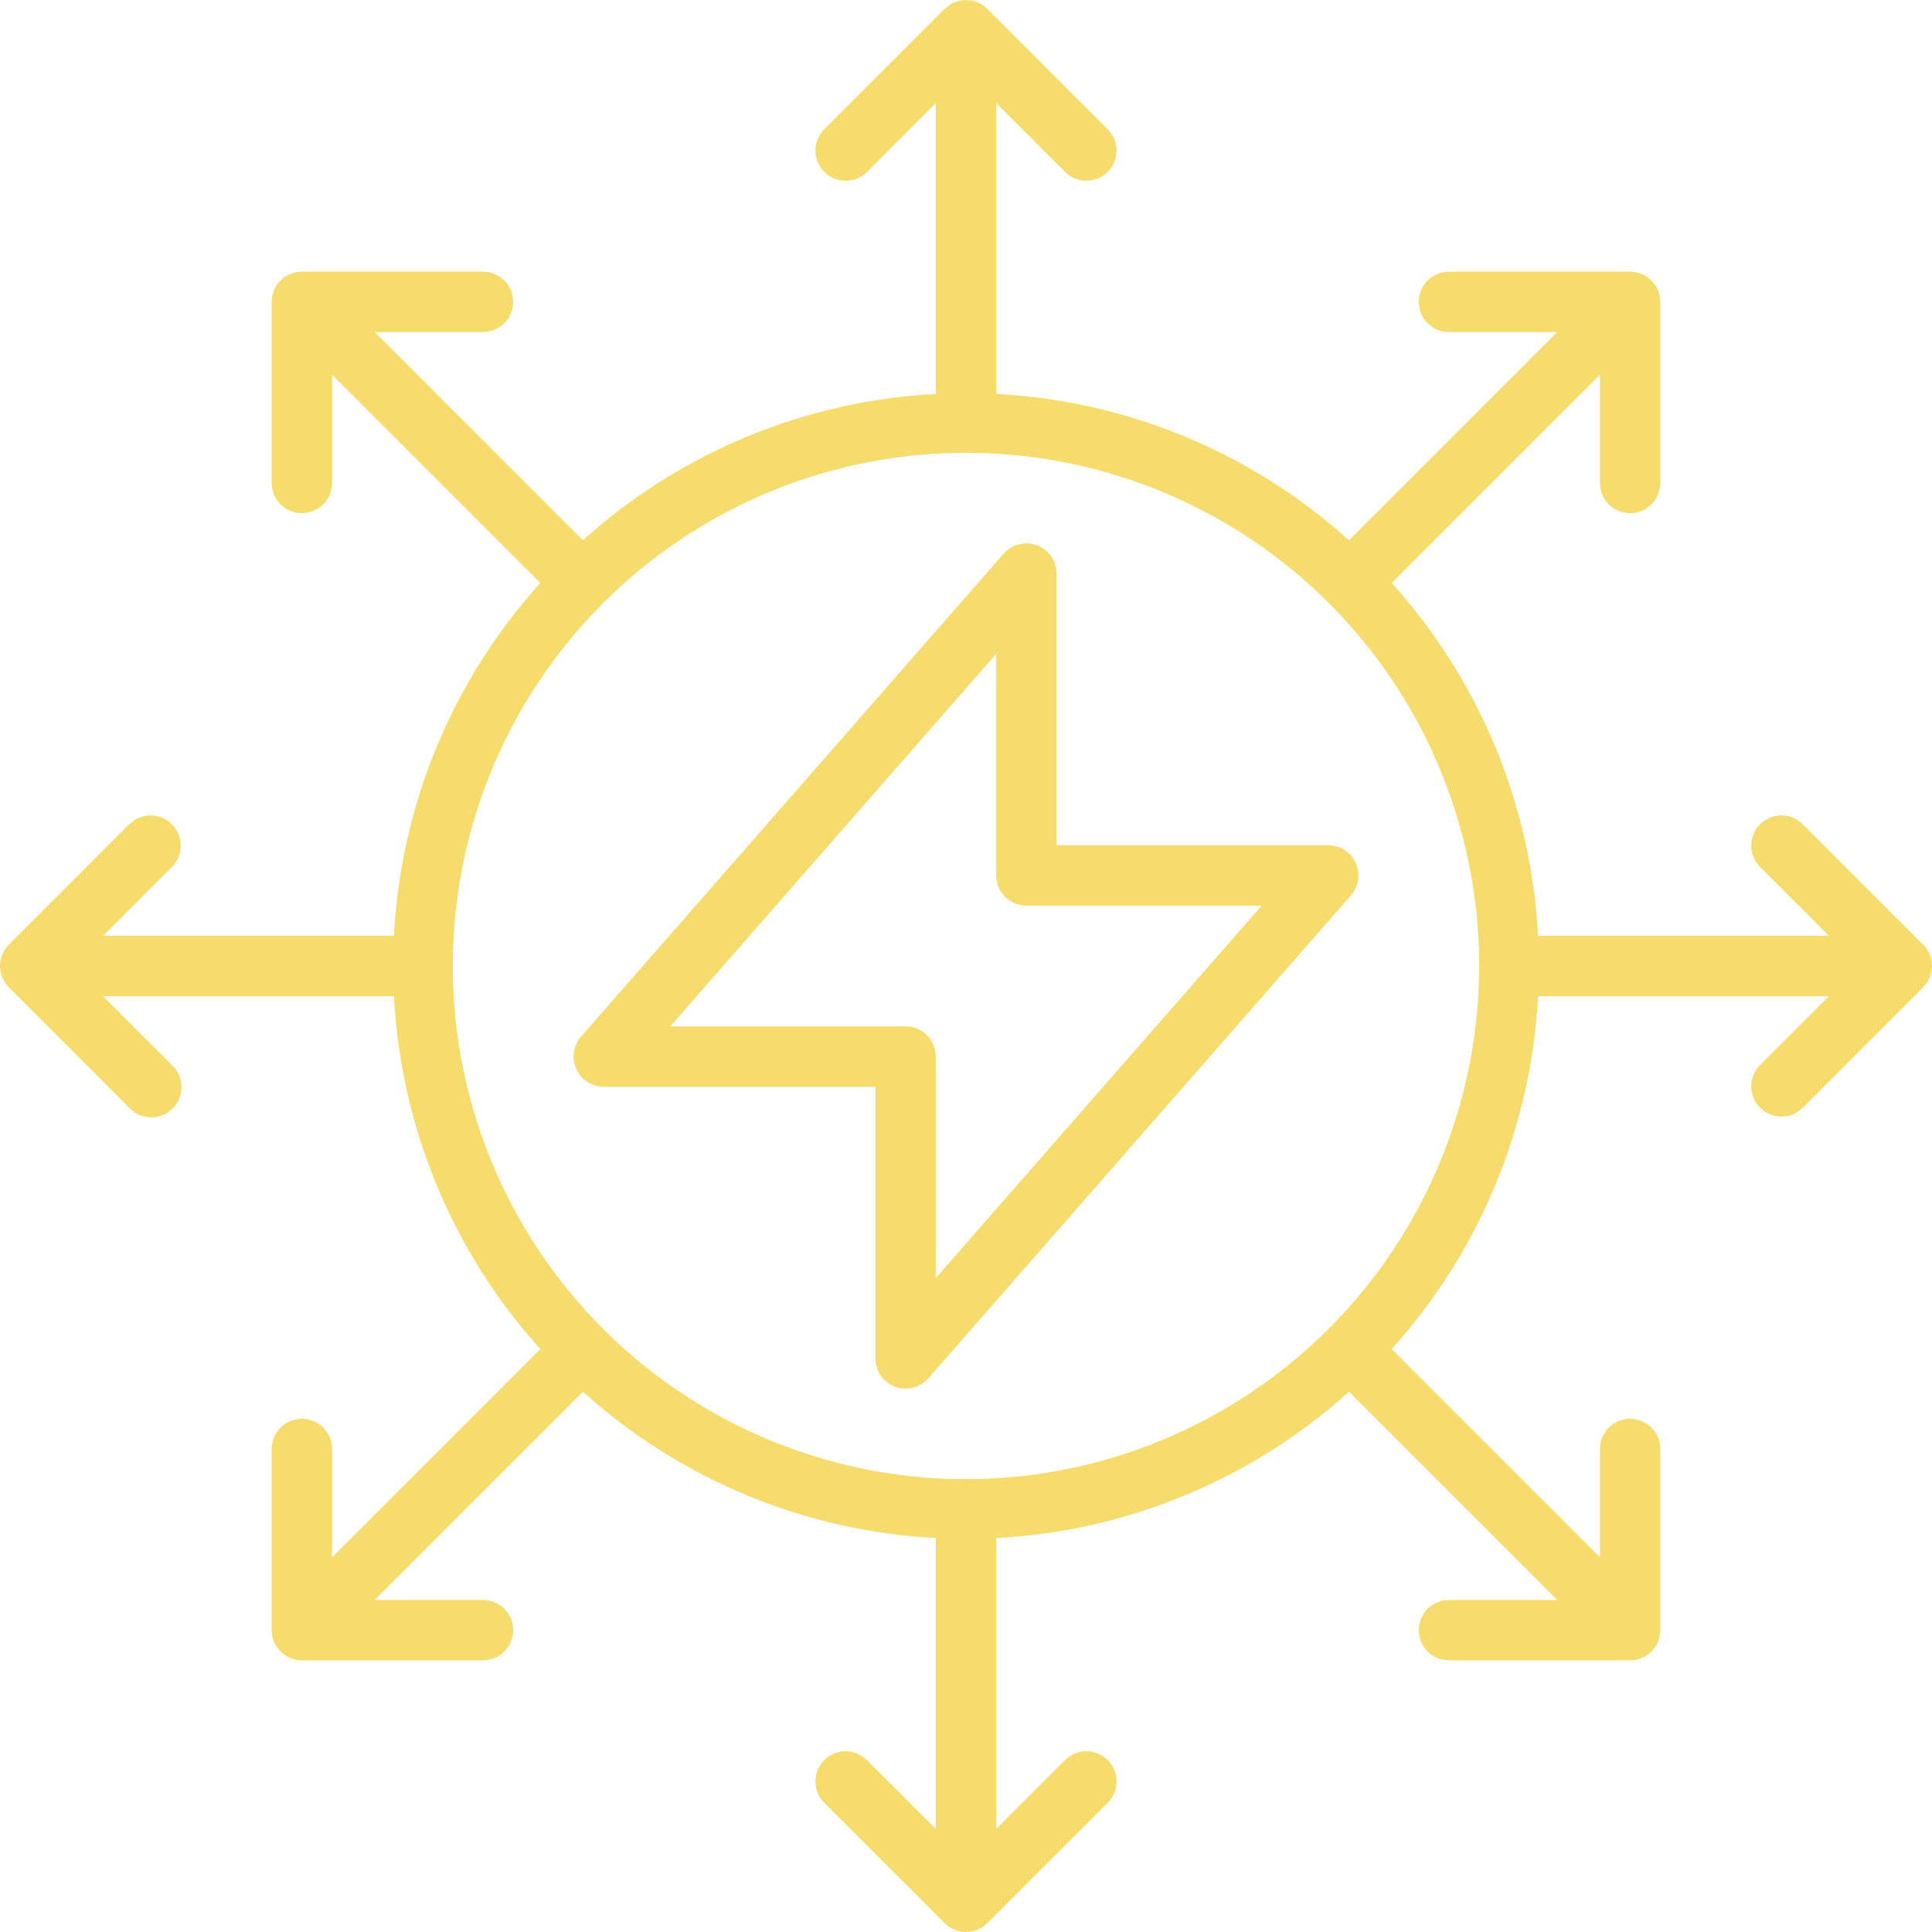 <svg width="71" height="71" viewBox="0 0 71 71" fill="none" xmlns="http://www.w3.org/2000/svg">
<g clip-path="url(#clip0_252_289)">
<path d="M38.828 31.062V21.078C38.828 20.852 38.759 20.632 38.631 20.446C38.502 20.261 38.32 20.119 38.109 20.039C37.897 19.96 37.667 19.947 37.448 20.002C37.229 20.057 37.032 20.177 36.883 20.347L21.352 38.097C21.212 38.258 21.121 38.455 21.09 38.666C21.059 38.877 21.089 39.092 21.177 39.286C21.265 39.48 21.407 39.645 21.587 39.76C21.766 39.876 21.974 39.937 22.187 39.938H32.172V49.922C32.172 50.148 32.24 50.368 32.369 50.554C32.497 50.739 32.679 50.882 32.891 50.961C33.102 51.04 33.333 51.053 33.552 50.998C33.771 50.943 33.968 50.823 34.116 50.653L49.648 32.903C49.788 32.742 49.879 32.545 49.91 32.334C49.941 32.123 49.91 31.908 49.822 31.714C49.734 31.52 49.592 31.355 49.413 31.24C49.234 31.124 49.025 31.063 48.812 31.062H38.828ZM34.39 46.969V38.828C34.39 38.534 34.273 38.252 34.065 38.044C33.857 37.836 33.575 37.719 33.281 37.719H24.632L36.609 24.031V32.172C36.609 32.466 36.726 32.748 36.934 32.956C37.142 33.164 37.424 33.281 37.718 33.281H46.367L34.39 46.969Z" fill="#F6DC6D"/>
<path d="M70.914 35.924C70.998 35.721 71.02 35.498 70.977 35.283C70.934 35.068 70.829 34.87 70.674 34.714L66.237 30.278C66.028 30.076 65.748 29.964 65.457 29.967C65.166 29.969 64.888 30.086 64.682 30.292C64.476 30.497 64.36 30.776 64.357 31.066C64.355 31.357 64.466 31.637 64.668 31.847L67.212 34.391H56.522C56.273 29.579 54.373 25 51.144 21.424L58.797 13.771V17.75C58.797 18.044 58.913 18.326 59.121 18.534C59.33 18.742 59.612 18.859 59.906 18.859C60.2 18.859 60.482 18.742 60.69 18.534C60.898 18.326 61.015 18.044 61.015 17.75V11.094C61.015 10.8 60.898 10.517 60.69 10.309C60.482 10.101 60.2 9.984 59.906 9.984H53.25C52.956 9.984 52.673 10.101 52.465 10.309C52.257 10.517 52.14 10.8 52.14 11.094C52.14 11.388 52.257 11.67 52.465 11.878C52.673 12.086 52.956 12.203 53.25 12.203H57.227L49.575 19.855C45.999 16.626 41.421 14.727 36.609 14.478V3.787L39.153 6.331C39.362 6.533 39.642 6.645 39.933 6.643C40.224 6.64 40.502 6.523 40.708 6.318C40.914 6.112 41.03 5.834 41.033 5.543C41.035 5.252 40.924 4.972 40.722 4.763L36.285 0.326C36.077 0.118 35.794 0.002 35.5 0.002C35.205 0.002 34.923 0.118 34.714 0.326L30.278 4.763C30.076 4.972 29.964 5.252 29.966 5.543C29.969 5.834 30.086 6.112 30.291 6.318C30.497 6.523 30.775 6.64 31.066 6.643C31.357 6.645 31.637 6.533 31.847 6.331L34.39 3.787V14.478C29.579 14.727 25 16.626 21.424 19.855L13.772 12.203H17.75C18.044 12.203 18.326 12.086 18.534 11.878C18.742 11.67 18.859 11.388 18.859 11.094C18.859 10.8 18.742 10.517 18.534 10.309C18.326 10.101 18.044 9.984 17.75 9.984H11.094C10.799 9.984 10.517 10.101 10.309 10.309C10.101 10.517 9.984 10.8 9.984 11.094V17.75C9.984 18.044 10.101 18.326 10.309 18.534C10.517 18.742 10.799 18.859 11.094 18.859C11.388 18.859 11.67 18.742 11.878 18.534C12.086 18.326 12.203 18.044 12.203 17.75V13.771L19.856 21.424C16.626 25 14.727 29.579 14.478 34.391H3.787L6.331 31.847C6.533 31.637 6.645 31.357 6.642 31.066C6.64 30.776 6.523 30.497 6.317 30.292C6.112 30.086 5.833 29.969 5.543 29.967C5.252 29.964 4.972 30.076 4.762 30.278L0.325 34.715C0.118 34.923 0.001 35.206 0.001 35.5C0.001 35.794 0.118 36.076 0.325 36.285L4.762 40.722C4.865 40.828 4.987 40.912 5.122 40.97C5.258 41.029 5.403 41.059 5.551 41.06C5.698 41.062 5.844 41.034 5.98 40.978C6.117 40.922 6.241 40.84 6.345 40.736C6.449 40.631 6.531 40.508 6.587 40.371C6.643 40.235 6.671 40.089 6.67 39.941C6.668 39.794 6.638 39.649 6.58 39.513C6.521 39.378 6.437 39.255 6.331 39.153L3.787 36.609H14.478C14.727 41.421 16.626 46 19.856 49.576L12.203 57.229V53.25C12.203 52.956 12.086 52.673 11.878 52.465C11.67 52.258 11.388 52.141 11.094 52.141C10.799 52.141 10.517 52.258 10.309 52.465C10.101 52.673 9.984 52.956 9.984 53.25V59.906C9.984 60.2 10.101 60.483 10.309 60.691C10.517 60.899 10.799 61.016 11.094 61.016H17.75C18.044 61.016 18.326 60.899 18.534 60.691C18.742 60.483 18.859 60.2 18.859 59.906C18.859 59.612 18.742 59.33 18.534 59.122C18.326 58.914 18.044 58.797 17.75 58.797H13.772L21.424 51.145C25 54.374 29.579 56.273 34.39 56.522V67.212L31.847 64.669C31.637 64.467 31.357 64.355 31.066 64.357C30.775 64.36 30.497 64.477 30.291 64.682C30.086 64.888 29.969 65.166 29.966 65.457C29.964 65.748 30.076 66.028 30.278 66.237L34.714 70.674C34.923 70.882 35.205 70.998 35.5 70.998C35.794 70.998 36.077 70.882 36.285 70.674L40.722 66.237C40.924 66.028 41.035 65.748 41.033 65.457C41.03 65.166 40.914 64.888 40.708 64.682C40.502 64.477 40.224 64.36 39.933 64.357C39.642 64.355 39.362 64.467 39.153 64.669L36.609 67.212V56.522C41.421 56.273 45.999 54.374 49.575 51.145L57.227 58.797H53.25C52.956 58.797 52.673 58.914 52.465 59.122C52.257 59.33 52.14 59.612 52.14 59.906C52.14 60.2 52.257 60.483 52.465 60.691C52.673 60.899 52.956 61.016 53.25 61.016H59.906C60.2 61.016 60.482 60.899 60.69 60.691C60.898 60.483 61.015 60.2 61.015 59.906V53.25C61.015 52.956 60.898 52.673 60.69 52.465C60.482 52.258 60.2 52.141 59.906 52.141C59.612 52.141 59.33 52.258 59.121 52.465C58.913 52.673 58.797 52.956 58.797 53.25V57.229L51.144 49.576C54.373 46 56.273 41.421 56.522 36.609H67.212L64.668 39.153C64.466 39.362 64.355 39.643 64.357 39.934C64.36 40.224 64.476 40.503 64.682 40.708C64.888 40.914 65.166 41.031 65.457 41.033C65.748 41.036 66.028 40.924 66.237 40.722L70.674 36.285C70.777 36.182 70.859 36.059 70.914 35.924ZM35.5 54.359C31.77 54.359 28.123 53.253 25.022 51.181C21.921 49.109 19.503 46.163 18.076 42.717C16.648 39.271 16.275 35.479 17.003 31.821C17.73 28.162 19.527 24.802 22.164 22.164C24.802 19.527 28.162 17.731 31.82 17.003C35.479 16.275 39.271 16.649 42.717 18.076C46.163 19.504 49.108 21.921 51.181 25.022C53.253 28.124 54.359 31.77 54.359 35.5C54.353 40.5 52.365 45.294 48.829 48.829C45.294 52.365 40.5 54.354 35.5 54.359Z" fill="#F6DC6D"/>
</g>
<defs>
<clipPath id="clip0_252_289">
<rect width="71" height="71" fill="white"/>
</clipPath>
</defs>
</svg>
